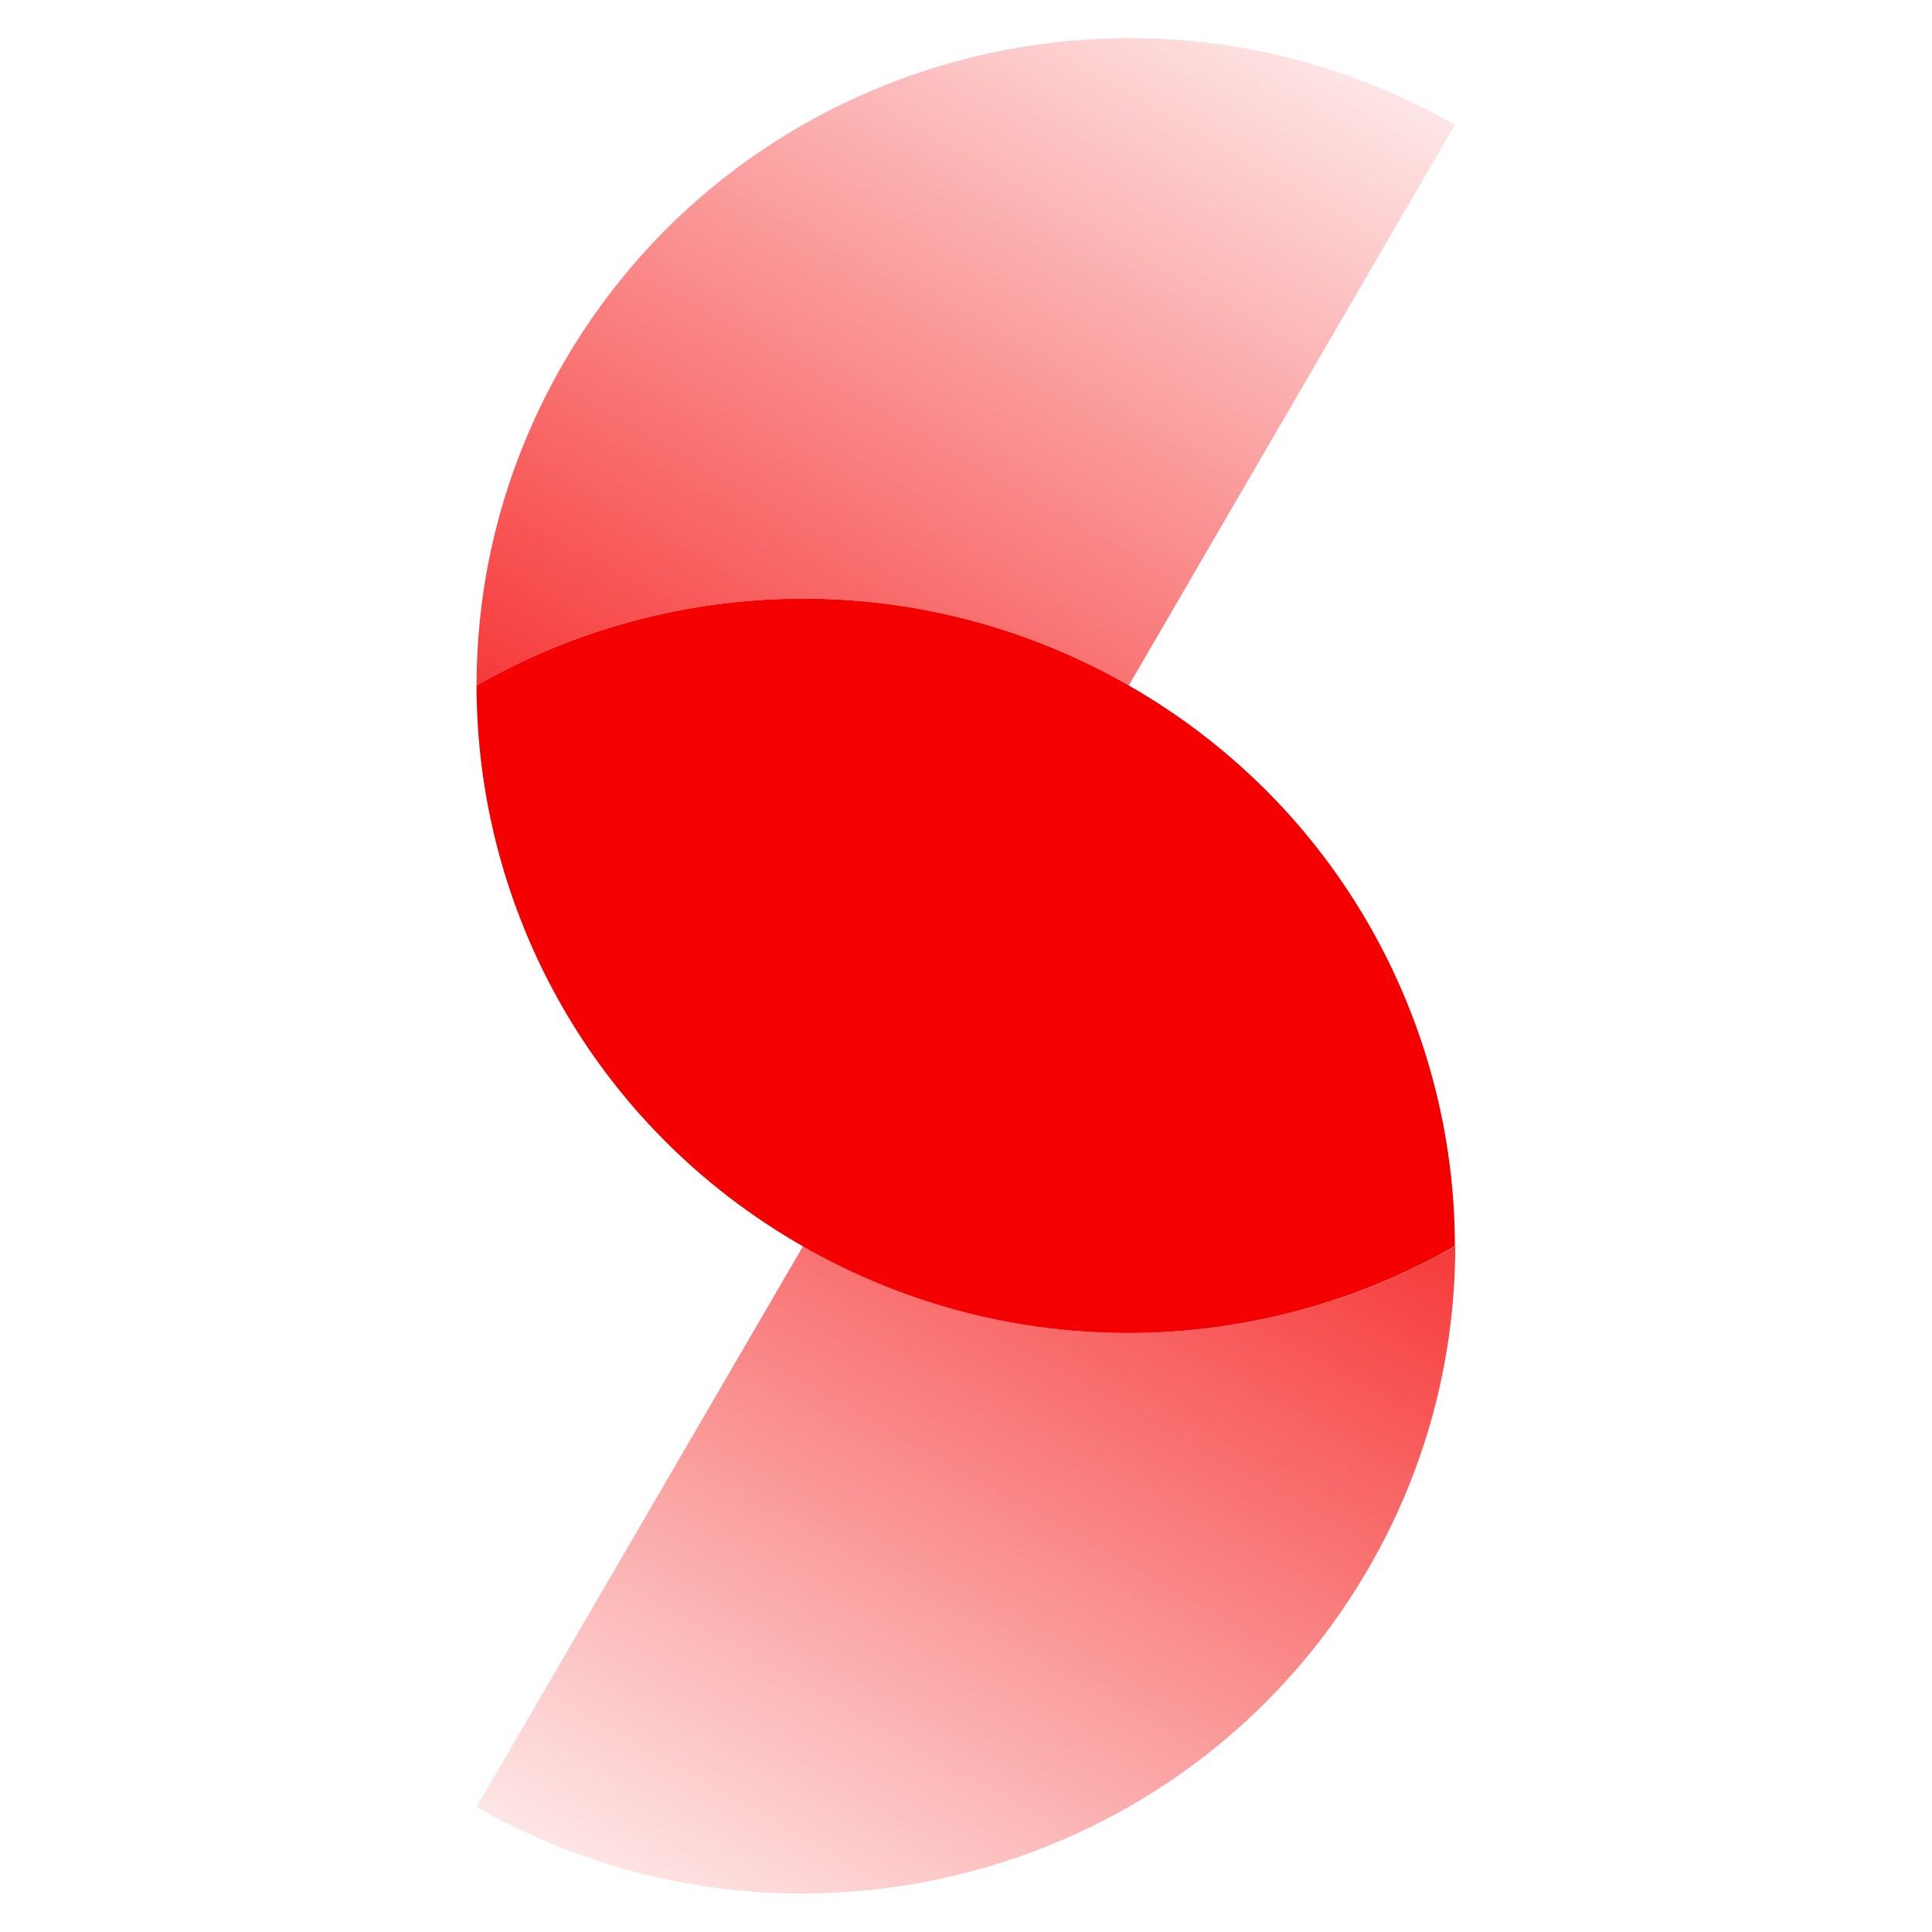 <?xml version="1.0" encoding="UTF-8" standalone="no"?>
<svg
   width="80"
   height="80"
   viewBox="0 0 80 80"
   fill="none"
   version="1.1"
   id="svg27"
   sodipodi:docname="sudolabs.svg"
   inkscape:version="1.2 (dc2aeda, 2022-05-15)"
   xmlns:inkscape="http://www.inkscape.org/namespaces/inkscape"
   xmlns:sodipodi="http://sodipodi.sourceforge.net/DTD/sodipodi-0.dtd"
   xmlns="http://www.w3.org/2000/svg"
   xmlns:svg="http://www.w3.org/2000/svg">
  <sodipodi:namedview
     id="namedview29"
     pagecolor="#505050"
     bordercolor="#ffffff"
     borderopacity="1"
     inkscape:showpageshadow="0"
     inkscape:pageopacity="0"
     inkscape:pagecheckerboard="1"
     inkscape:deskcolor="#505050"
     showgrid="false"
     inkscape:zoom="6.0512821"
     inkscape:cx="-65.192797"
     inkscape:cy="34.207627"
     inkscape:window-width="1931"
     inkscape:window-height="796"
     inkscape:window-x="0"
     inkscape:window-y="107"
     inkscape:window-maximized="0"
     inkscape:current-layer="svg27" />
  <g
     id="g192"
     transform="matrix(1.97,0,0,1.97,19.734,1.578)">
    <path
       d="m 18.729,32.196 c 1.251,-2.143 1.842,-4.49 1.842,-6.803 -4.104,2.347 -9.313,2.517 -13.709,0 L 0,37.179 c 6.554,3.75 14.942,1.522 18.729,-4.983 z"
       fill="url(#paint0_linear_3303_4251)"
       id="path9"
       style="fill:url(#paint0_linear_3303_4251)" />
    <path
       d="M 1.842,6.804 C 0.591,8.955 0,11.294 0,13.607 c 4.104,-2.347 9.313,-2.517 13.709,0 L 20.563,1.821 C 14.008,-1.929 5.621,0.299 1.842,6.804 Z"
       fill="url(#paint1_linear_3303_4251)"
       id="path11"
       style="fill:url(#paint1_linear_3303_4251)" />
    <path
       d="m 20.563,25.393 c -4.104,2.347 -9.313,2.517 -13.709,0 C 2.459,22.876 0,18.31 0,13.607 c 4.104,-2.347 9.313,-2.517 13.709,0 4.395,2.517 6.854,7.092 6.854,11.786 z"
       fill="#f40000"
       id="path13" />
  </g>
  <defs
     id="defs25">
    <linearGradient
       id="paint0_linear_3303_4251"
       x1="0.214"
       y1="37.248"
       x2="13.471"
       y2="13.607"
       gradientUnits="userSpaceOnUse">
      <stop
         stop-color="#F40000"
         stop-opacity="0.1"
         id="stop15" />
      <stop
         offset="1"
         stop-color="#F40000"
         id="stop17" />
    </linearGradient>
    <linearGradient
       id="paint1_linear_3303_4251"
       x1="6.897"
       y1="25.427"
       x2="20.409"
       y2="1.826"
       gradientUnits="userSpaceOnUse">
      <stop
         stop-color="#F40000"
         id="stop20" />
      <stop
         offset="1"
         stop-color="#F40000"
         stop-opacity="0.1"
         id="stop22" />
    </linearGradient>
  </defs>
</svg>

